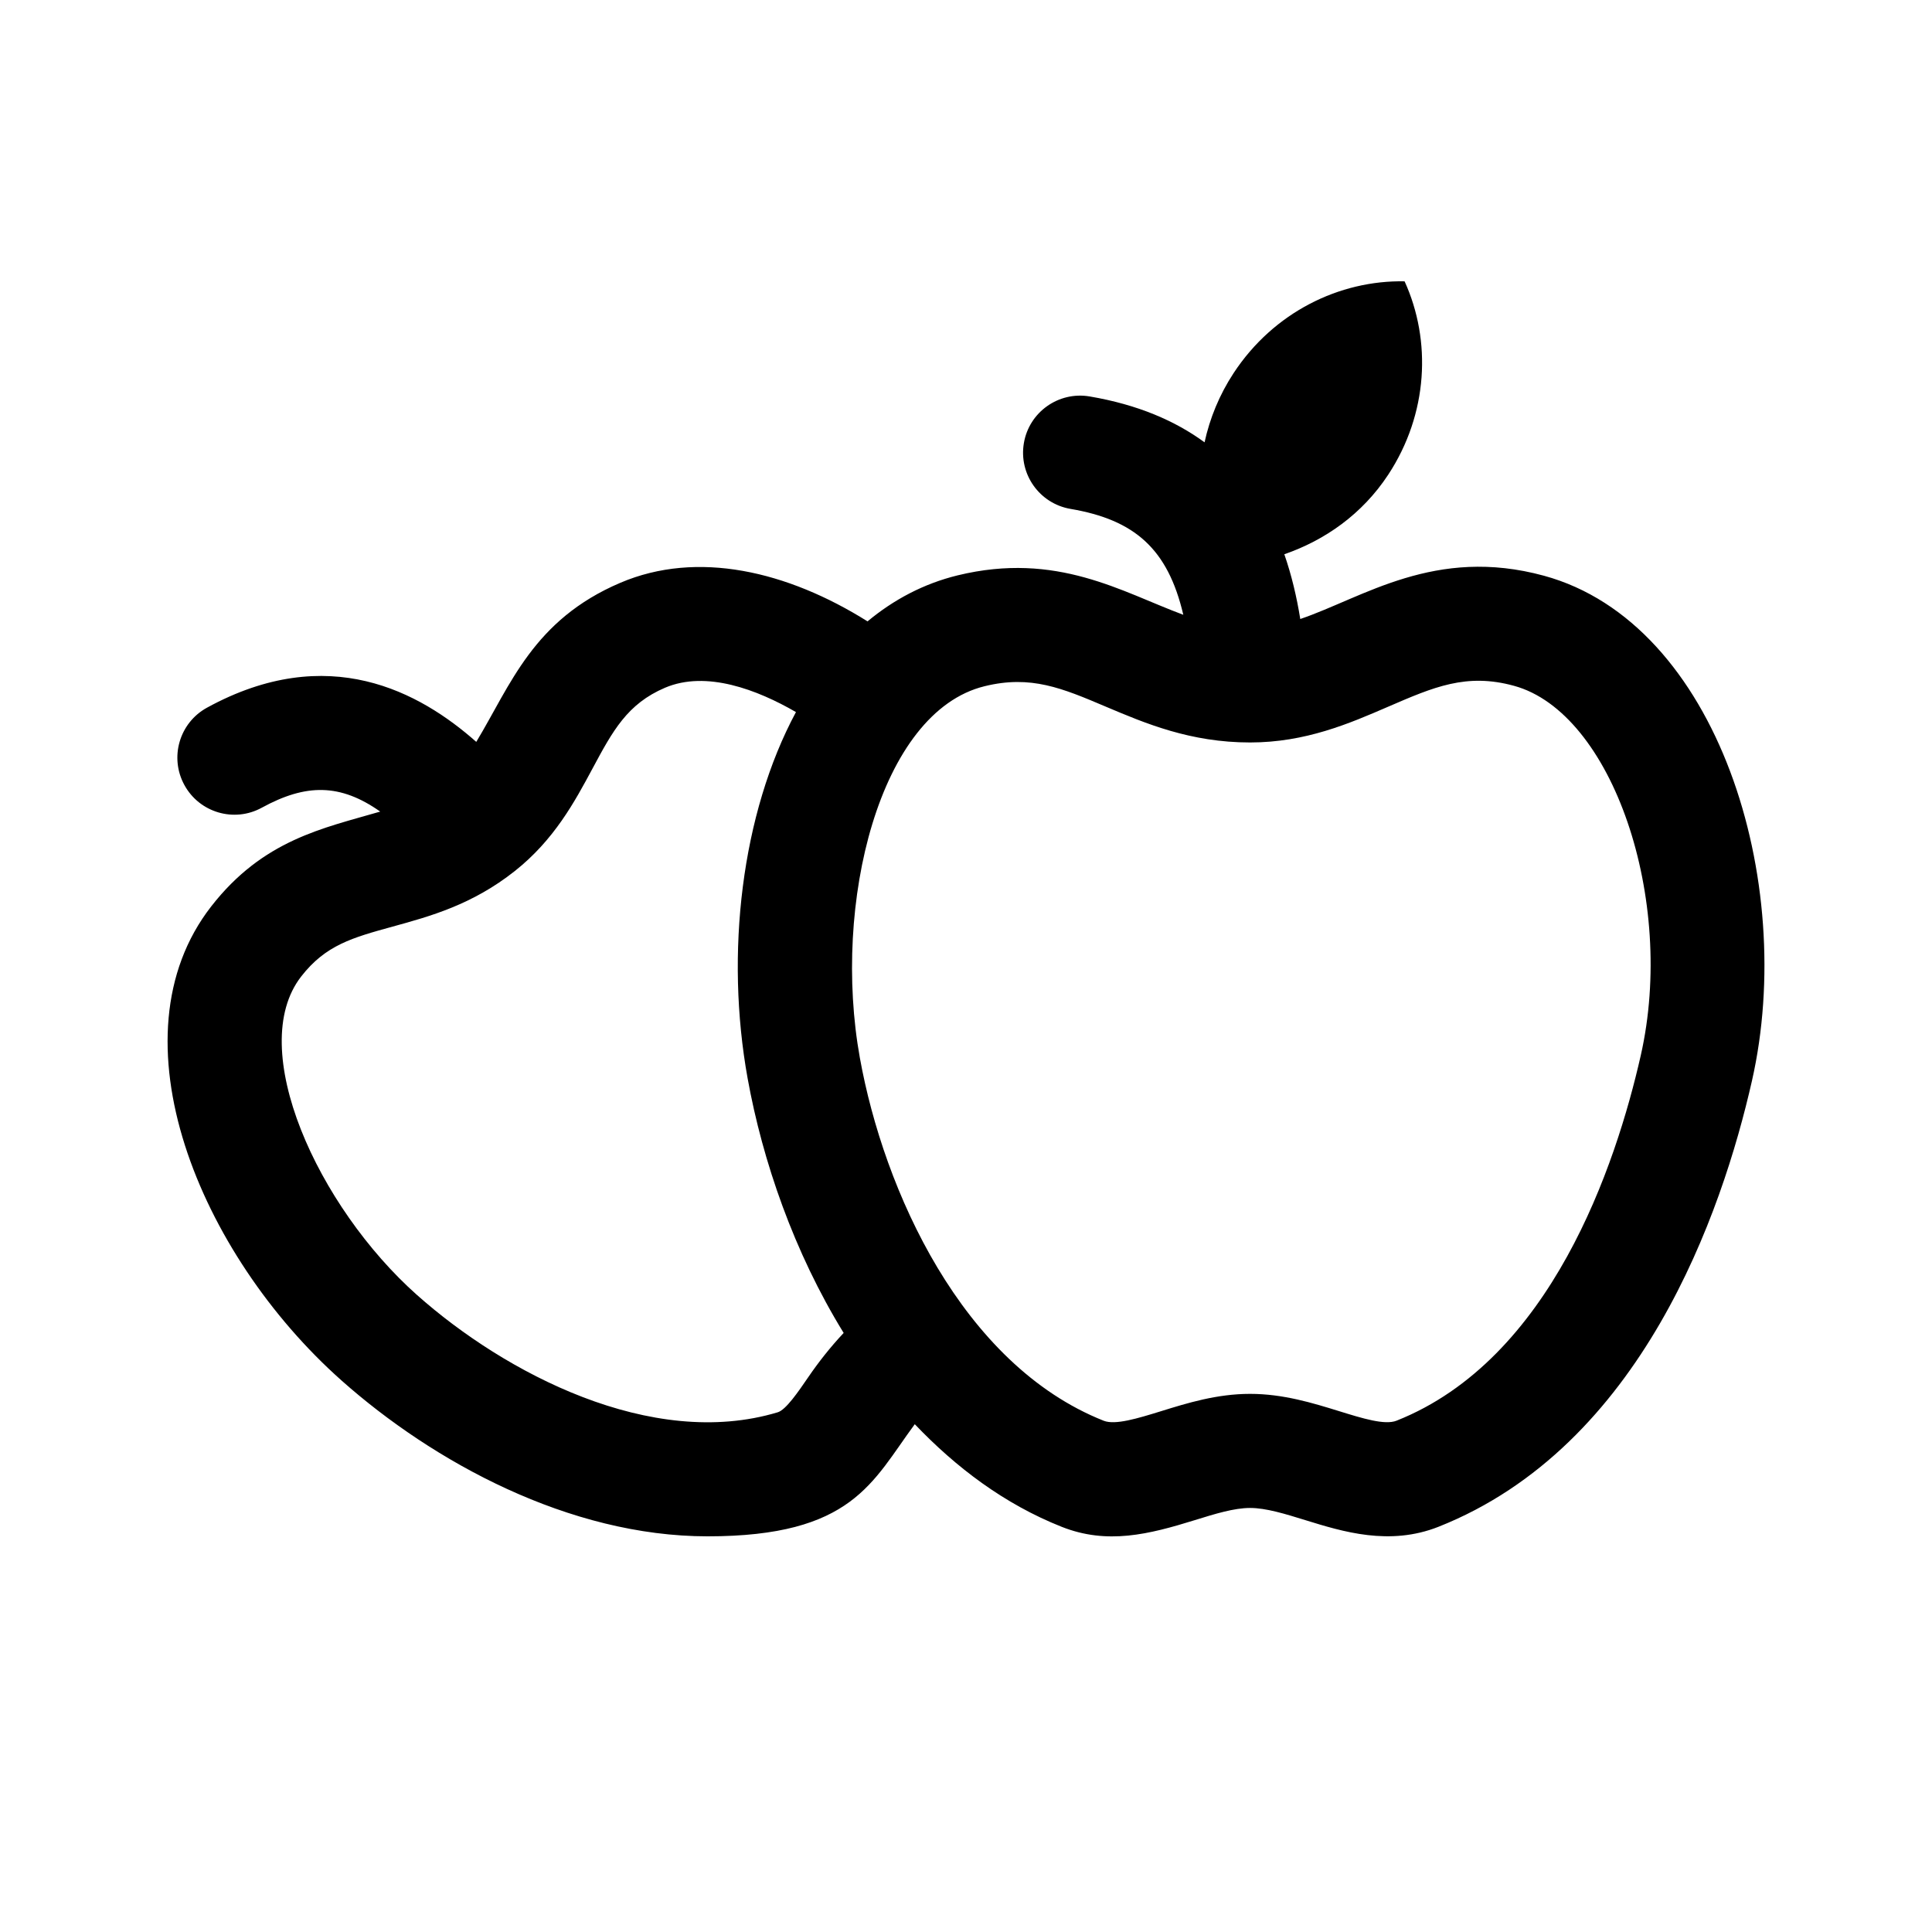 <?xml version="1.0" encoding="UTF-8"?>
<!-- Uploaded to: SVG Repo, www.svgrepo.com, Generator: SVG Repo Mixer Tools -->
<svg fill="#000000" width="800px" height="800px" version="1.1" viewBox="144 144 512 512" xmlns="http://www.w3.org/2000/svg">
 <path d="m234.46 509.8h-0.004c24.34 21.629 60.375 41.344 97.055 41.344 38.445 0 43.637-14.453 54.914-29.715 10.949 11.473 23.711 21.148 38.93 27.191 12.047 4.777 23.07 2.023 35.297-1.773 5.352-1.664 10.414-3.223 14.625-3.223 4.223 0 9.285 1.566 14.641 3.223 9.949 3.078 22.324 6.902 35.309 1.762 53.801-21.344 75.137-83.211 83.062-118.19 11.977-52.809-9.047-121.27-55.113-133.84-28.895-7.891-47.973 5.836-64.59 11.465-0.934-5.805-2.289-11.582-4.227-17.16 10.75-3.715 20.645-10.605 27.539-21.09 10.59-16.121 11.496-35.512 4.336-51.238-17.277-0.328-34.719 8.195-45.309 24.312-3.812 5.805-6.324 12.031-7.703 18.355-7.742-5.668-17.629-9.98-30.445-12.16-8.223-1.402-16.047 4.141-17.438 12.363-1.402 8.227 4.133 16.035 12.363 17.438 17 2.891 25.789 10.59 29.887 28.059-16.223-5.996-33.465-16.859-59.816-10.445-9.008 2.203-16.949 6.438-23.867 12.191-21.246-13.332-45.082-18.934-65.5-10.227-23.121 9.855-29.059 27.043-38.188 42.164-14.902-13.184-39.211-26.66-71.348-9.07-7.332 4.004-10.016 13.191-6 20.512 4 7.316 13.195 10.016 20.512 6 11.742-6.422 20.801-6.418 31.383 1.031-15.113 4.414-31.016 7.43-44.789 25.129-26.996 34.664-3.113 92.18 34.484 125.59zm137.42-85.41c-7.394-40.898 5.176-91.734 33.059-98.539 12.238-3.012 20.57 0.523 32.098 5.414 10.508 4.449 22.43 9.496 38.246 9.496 14.695 0 26.32-5.027 36.566-9.465 12.066-5.211 20.75-9.02 33.371-5.551 26.031 7.098 42.988 56.551 33.594 97.984-6.621 29.176-23.824 80.539-64.73 96.773-3.094 1.219-8.969-0.598-15.227-2.539-6.938-2.144-14.793-4.574-23.578-4.574s-16.641 2.434-23.574 4.586c-6.254 1.934-12.148 3.734-15.203 2.543-37.578-14.91-58.301-61.102-64.621-96.129zm-148.06-21.613c6.492-8.34 13.562-10.281 24.262-13.227 9.879-2.715 21.086-5.793 32.328-14.699 10.465-8.289 15.859-18.332 20.621-27.195 5.336-9.941 9.195-17.129 19.215-21.402 10.934-4.644 24.449 0.527 34.691 6.453-14.484 26.957-18.781 64.035-12.812 97.059 3.949 21.879 12.289 46.109 25.453 67.477-3.606 3.84-6.727 7.844-9.305 11.613-2.812 4.109-6 8.766-8.176 9.418-33.488 10.082-72.391-10.461-95.562-31.066h-0.004c-26.355-23.426-45.516-65.41-30.711-84.43z"/>
</svg>